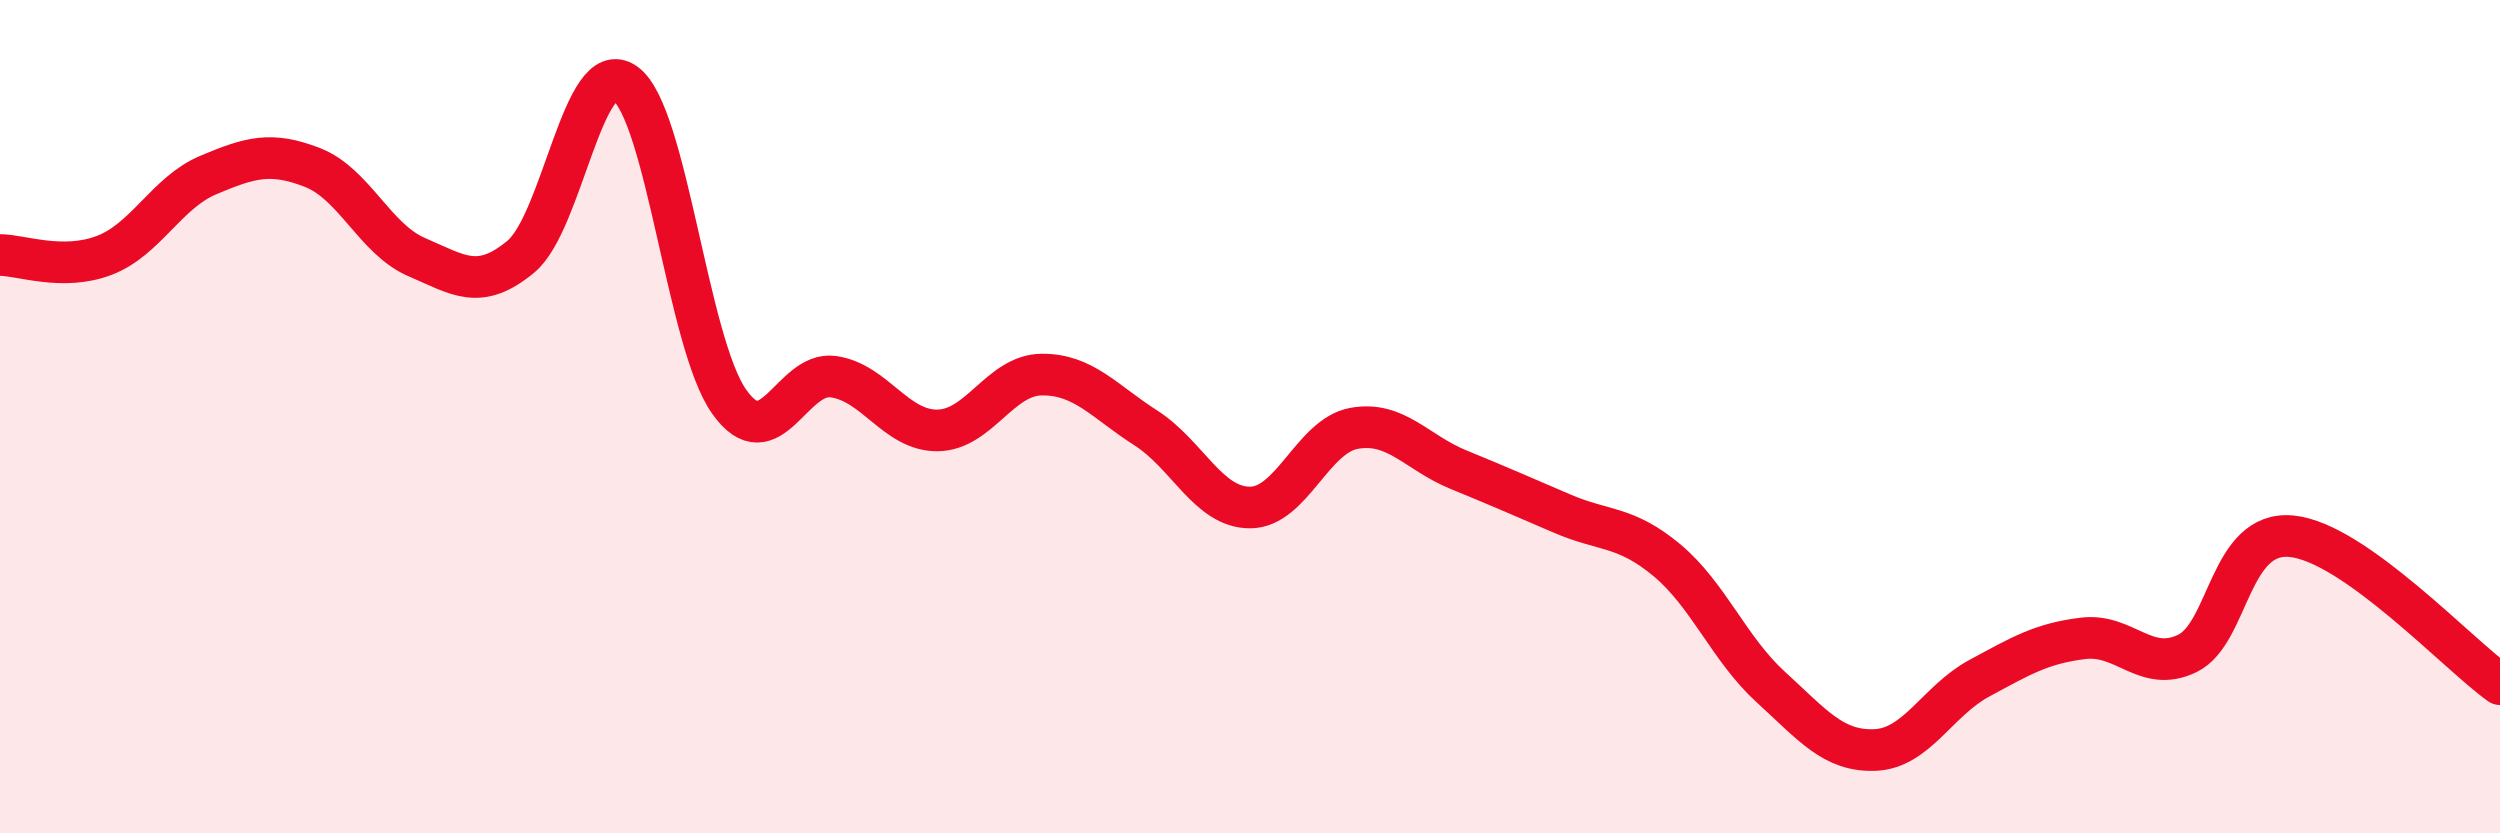 
    <svg width="60" height="20" viewBox="0 0 60 20" xmlns="http://www.w3.org/2000/svg">
      <path
        d="M 0,6.12 C 0.5,6.12 1.5,6.51 2.5,6.13 C 3.5,5.75 4,4.62 5,4.2 C 6,3.78 6.5,3.63 7.5,4.02 C 8.5,4.41 9,5.74 10,6.17 C 11,6.6 11.5,6.99 12.5,6.16 C 13.5,5.33 14,1.3 15,2 C 16,2.7 16.5,8.23 17.5,9.64 C 18.5,11.05 19,8.9 20,9.04 C 21,9.18 21.5,10.34 22.5,10.33 C 23.5,10.32 24,9 25,8.99 C 26,8.98 26.5,9.63 27.5,10.27 C 28.5,10.91 29,12.18 30,12.18 C 31,12.18 31.5,10.46 32.5,10.28 C 33.5,10.1 34,10.86 35,11.27 C 36,11.68 36.5,11.9 37.5,12.33 C 38.5,12.76 39,12.61 40,13.44 C 41,14.27 41.5,15.58 42.5,16.49 C 43.5,17.4 44,18.04 45,18 C 46,17.96 46.5,16.82 47.5,16.28 C 48.5,15.74 49,15.44 50,15.32 C 51,15.2 51.5,16.17 52.5,15.68 C 53.5,15.19 53.5,12.72 55,12.87 C 56.5,13.02 59,15.71 60,16.42L60 20L0 20Z"
        fill="#EB0A25"
        opacity="0.1"
        stroke-linecap="round"
        stroke-linejoin="round"
      />
      <path
        d="M 0,6.12 C 0.5,6.12 1.5,6.51 2.5,6.13 C 3.5,5.75 4,4.62 5,4.2 C 6,3.78 6.5,3.63 7.5,4.02 C 8.5,4.41 9,5.74 10,6.17 C 11,6.6 11.5,6.99 12.5,6.16 C 13.5,5.33 14,1.3 15,2 C 16,2.7 16.5,8.23 17.5,9.64 C 18.5,11.05 19,8.9 20,9.04 C 21,9.18 21.5,10.34 22.5,10.33 C 23.5,10.32 24,9 25,8.99 C 26,8.98 26.5,9.63 27.5,10.27 C 28.5,10.91 29,12.18 30,12.18 C 31,12.18 31.5,10.46 32.5,10.28 C 33.5,10.1 34,10.86 35,11.27 C 36,11.68 36.5,11.9 37.5,12.33 C 38.5,12.76 39,12.61 40,13.44 C 41,14.27 41.5,15.58 42.5,16.49 C 43.5,17.4 44,18.04 45,18 C 46,17.96 46.5,16.82 47.5,16.28 C 48.5,15.74 49,15.44 50,15.32 C 51,15.2 51.5,16.17 52.5,15.68 C 53.5,15.19 53.5,12.72 55,12.87 C 56.5,13.02 59,15.71 60,16.42"
        stroke="#EB0A25"
        stroke-width="1"
        fill="none"
        stroke-linecap="round"
        stroke-linejoin="round"
      />
    </svg>
  